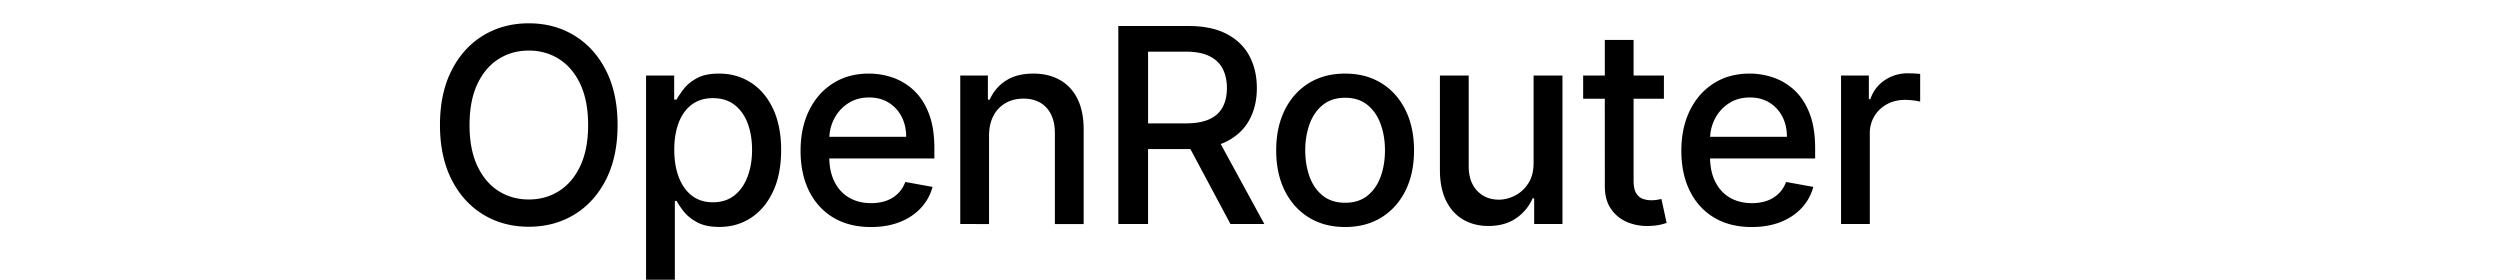 <svg fill="currentColor" fill-rule="evenodd" height="1em" style="flex:none;line-height:1" viewBox="0 0 143 24" xmlns="http://www.w3.org/2000/svg"><title>OpenRouter</title><path d="M9.623 2c1.46 0 2.763.35 3.91 1.05 1.149.699 2.053 1.7 2.714 3.002.66 1.303.991 2.861.991 4.675 0 1.814-.33 3.372-.991 4.675-.66 1.302-1.565 2.303-2.713 3.003-1.148.7-2.452 1.049-3.91 1.049-1.465 0-2.772-.35-3.92-1.05-1.148-.699-2.052-1.701-2.713-3.007-.66-1.305-.991-2.862-.991-4.67 0-1.814.33-3.372.991-4.675.66-1.302 1.565-2.303 2.713-3.003C6.852 2.35 8.16 2 9.624 2zm0 2.34c-.974 0-1.844.244-2.61.734-.765.489-1.37 1.208-1.813 2.156-.443.949-.664 2.114-.664 3.497s.221 2.548.664 3.497c.444.948 1.048 1.667 1.813 2.156.766.49 1.636.735 2.61.735.97 0 1.838-.245 2.606-.735.768-.489 1.374-1.208 1.817-2.156.443-.949.665-2.114.665-3.497s-.222-2.548-.665-3.497c-.443-.948-1.049-1.667-1.817-2.156-.768-.49-1.637-.735-2.606-.735zm16.32 1.974c1.024 0 1.938.26 2.742.78s1.436 1.269 1.896 2.248c.46.979.69 2.156.69 3.534 0 1.377-.23 2.556-.686 3.538-.457.981-1.085 1.736-1.883 2.264-.799.529-1.71.793-2.734.793-.771 0-1.4-.13-1.887-.39-.488-.26-.869-.564-1.144-.913a6.908 6.908 0 01-.636-.929h-.149V24h-2.47V6.48h2.412v2.065h.207c.143-.265.35-.572.62-.92.27-.349.643-.655 1.123-.917.479-.263 1.112-.394 1.9-.394zm-.528 2.107c-.716 0-1.32.185-1.813.556-.493.37-.866.887-1.12 1.55-.253.665-.38 1.439-.38 2.324 0 .896.13 1.68.389 2.356.259.674.633 1.201 1.123 1.58s1.09.568 1.8.568c.738 0 1.355-.198 1.85-.593.496-.395.872-.933 1.128-1.613.256-.68.384-1.447.384-2.298 0-.84-.125-1.596-.376-2.265-.25-.67-.625-1.197-1.123-1.584-.498-.388-1.12-.581-1.862-.581zm13.387-2.107c.716 0 1.41.119 2.082.356a5.037 5.037 0 011.809 1.12c.534.51.955 1.169 1.263 1.979.309.81.463 1.793.463 2.949v.88l-9.016-.001.002.105c.03.732.178 1.364.445 1.895.3.597.72 1.052 1.26 1.364.539.313 1.17.469 1.89.469.469 0 .895-.068 1.28-.203a2.716 2.716 0 001-.61c.281-.271.496-.606.644-1.004l2.338.423a4.247 4.247 0 01-1.004 1.813c-.482.517-1.084.918-1.808 1.203-.725.284-1.549.427-2.474.427-1.25 0-2.325-.27-3.225-.809-.9-.54-1.594-1.3-2.082-2.281-.487-.982-.73-2.134-.73-3.455 0-1.306.243-2.456.73-3.451.488-.996 1.17-1.773 2.049-2.331.878-.559 1.906-.838 3.084-.838zm.017 2.049c-.694 0-1.298.17-1.813.51-.515.34-.911.782-1.19 1.327a3.778 3.778 0 00-.39 1.303l-.02.236h6.593c0-.653-.132-1.232-.397-1.738a3.022 3.022 0 00-1.11-1.199c-.477-.293-1.034-.44-1.673-.44zm10.29 3.293v7.566H46.64V6.48h2.37v2.074h.158a3.63 3.63 0 011.375-1.626c.625-.41 1.413-.614 2.366-.614.864 0 1.622.18 2.271.543.65.362 1.154.9 1.512 1.614.358.713.537 1.595.537 2.646v8.105h-2.47v-7.806c0-.924-.24-1.647-.718-2.17-.48-.522-1.137-.784-1.974-.784-.573 0-1.081.125-1.524.374a2.65 2.65 0 00-1.05 1.09c-.255.479-.383 1.055-.383 1.73zm17.122-9.424c1.31 0 2.4.227 3.266.68.868.454 1.516 1.08 1.945 1.88.43.799.645 1.72.645 2.766 0 1.04-.216 1.954-.649 2.742-.432.788-1.082 1.4-1.949 1.837a5.1 5.1 0 01-.501.22l3.743 6.865h-2.907l-3.436-6.43h-3.634v6.43h-2.552V2.232h6.029zm-.273 2.199h-3.204v6.155h3.237c.826 0 1.5-.119 2.02-.357s.901-.583 1.144-1.037c.242-.453.363-.998.363-1.634 0-.641-.122-1.197-.367-1.667-.246-.47-.628-.831-1.148-1.083-.52-.252-1.202-.377-2.045-.377zM79.66 6.314c1.19 0 2.227.273 3.114.821.886.548 1.575 1.316 2.065 2.306s.735 2.146.735 3.468c0 1.316-.245 2.466-.735 3.45-.49.985-1.179 1.751-2.065 2.299-.887.547-1.924.82-3.114.82s-2.227-.273-3.113-.82c-.887-.548-1.575-1.314-2.065-2.298-.49-.985-.735-2.135-.735-3.451 0-1.322.245-2.478.735-3.468.49-.99 1.178-1.758 2.065-2.306.886-.548 1.924-.821 3.113-.821zm.008 2.074c-.776 0-1.419.207-1.928.622-.51.415-.887.963-1.132 1.646a6.602 6.602 0 00-.367 2.244c0 .819.122 1.568.367 2.249.245.68.623 1.225 1.132 1.634.51.41 1.152.614 1.928.614.771 0 1.41-.205 1.917-.614.506-.41.882-.954 1.127-1.634.245-.68.367-1.43.367-2.249 0-.813-.122-1.56-.367-2.244-.245-.683-.62-1.231-1.127-1.646-.507-.415-1.146-.622-1.917-.622zm16.164 5.55V6.48h2.477v12.742h-2.428v-2.207h-.132a3.956 3.956 0 01-1.4 1.697c-.641.45-1.438.676-2.391.676-.815 0-1.535-.181-2.16-.544-.625-.362-1.115-.9-1.47-1.613-.355-.714-.533-1.596-.533-2.647V6.48h2.47v7.806c0 .868.24 1.56.718 2.074.48.514 1.102.771 1.867.771.462 0 .924-.116 1.383-.348.46-.232.843-.584 1.148-1.054.306-.47.456-1.067.45-1.792zm8.58-10.511v3.052h2.602v1.992h-2.602v7.01c0 .48.072.841.215 1.082.144.24.33.404.558.49.228.085.478.128.747.128.199 0 .372-.014.52-.041l.348-.067.446 2.05a4.42 4.42 0 01-.612.17c-.264.057-.594.09-.99.095a4.331 4.331 0 01-1.818-.349 3.12 3.12 0 01-1.362-1.128c-.347-.509-.52-1.148-.52-1.916l-.002-7.525h-1.857V6.48h1.857l.001-3.053h2.47zm9.961 2.887c.716 0 1.41.119 2.081.356a5.037 5.037 0 011.81 1.12c.533.51.954 1.169 1.263 1.979.308.81.462 1.793.462 2.949v.88l-9.016-.001.003.105c.03.732.178 1.364.445 1.895.3.597.72 1.052 1.259 1.364.54.313 1.17.469 1.891.469.468 0 .895-.068 1.28-.203a2.716 2.716 0 001-.61c.28-.271.495-.606.644-1.004l2.337.423a4.247 4.247 0 01-1.003 1.813c-.482.517-1.085.918-1.809 1.203-.724.284-1.548.427-2.473.427-1.25 0-2.325-.27-3.226-.809-.9-.54-1.594-1.3-2.08-2.281-.488-.982-.732-2.134-.732-3.455 0-1.306.244-2.456.731-3.451.487-.996 1.17-1.773 2.048-2.331.879-.559 1.907-.838 3.085-.838zm.017 2.049c-.694 0-1.298.17-1.813.51-.515.34-.911.782-1.19 1.327a3.778 3.778 0 00-.39 1.303l-.02.236h6.592c0-.653-.132-1.232-.396-1.738a3.022 3.022 0 00-1.11-1.199c-.477-.293-1.035-.44-1.673-.44zm7.821 10.859V6.48h2.387v2.024h.132a3.092 3.092 0 011.227-1.622 3.485 3.485 0 011.994-.593l.396.01.153.006c.212.011.379.025.5.042v2.372c-.1-.027-.275-.059-.529-.095a5.4 5.4 0 00-.76-.054c-.583 0-1.102.123-1.556.37a2.799 2.799 0 00-1.078 1.02 2.79 2.79 0 00-.397 1.48v7.782h-2.469z"></path></svg>